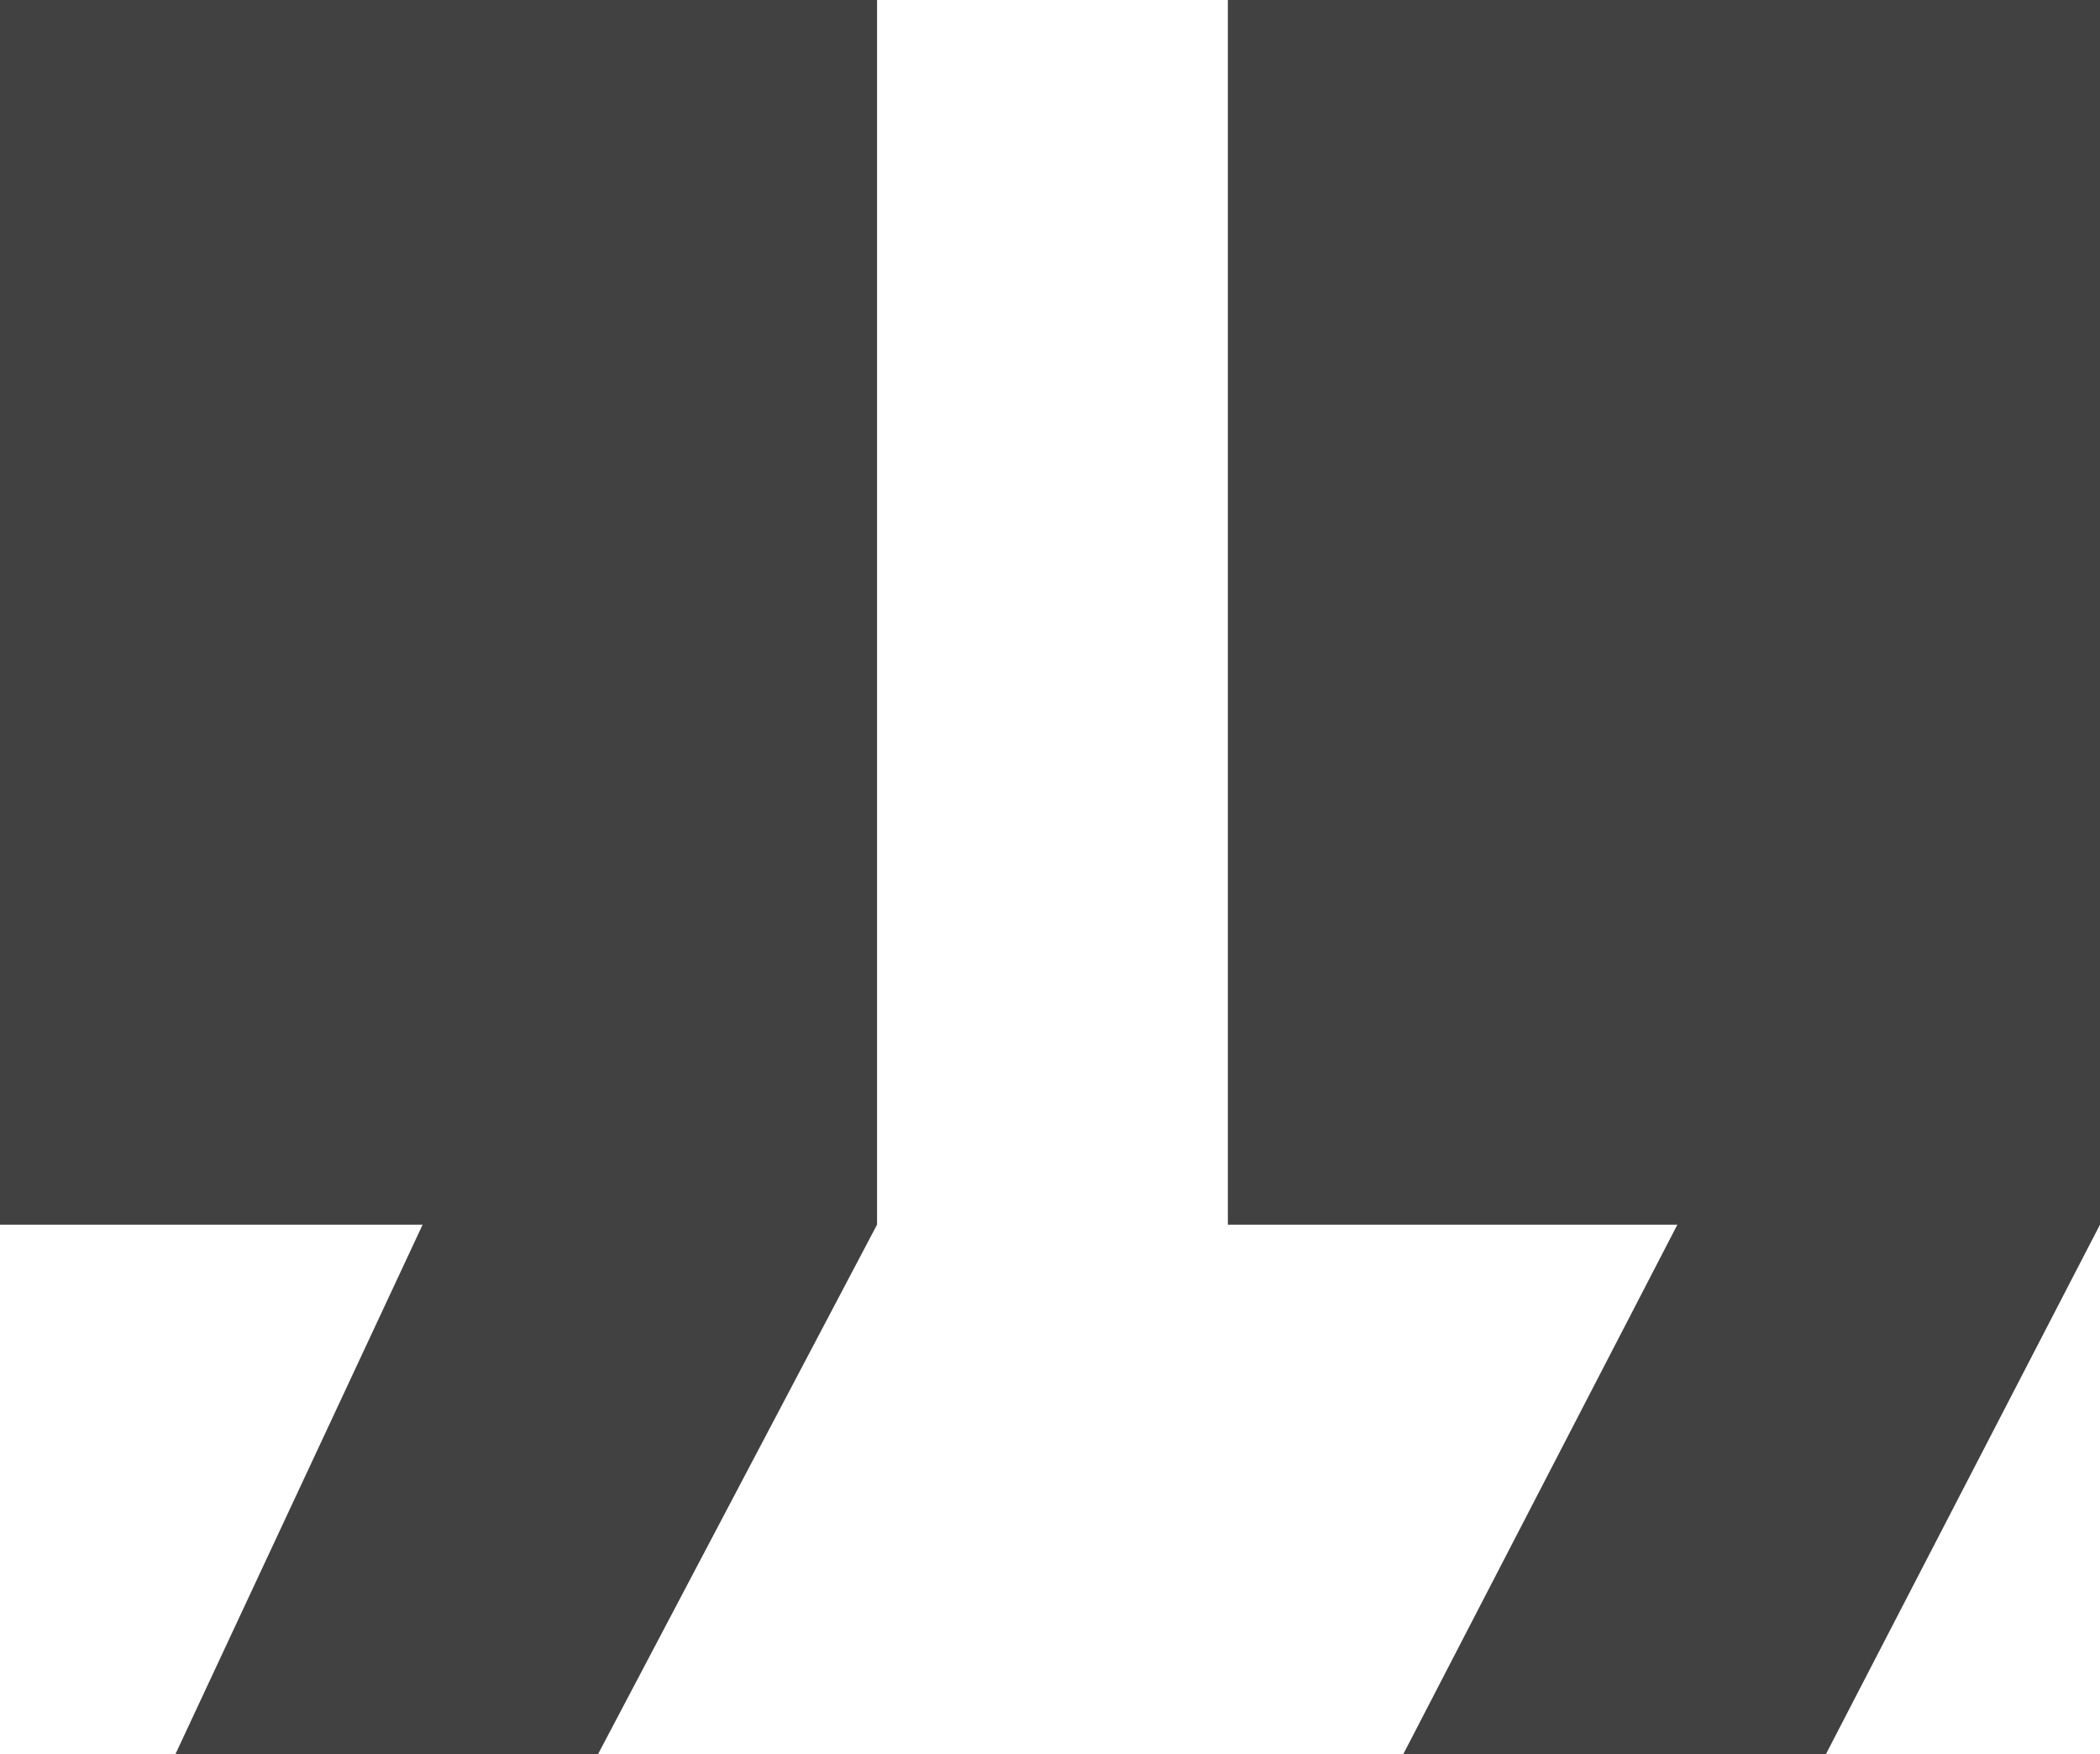 <svg xmlns="http://www.w3.org/2000/svg" width="115" height="96.058" viewBox="0 0 115 96.058">
  <path id="md-quote" d="M14.134,102.808H37.277l15.28-29V6.75H4.528V73.811H27.672Zm67.24,0h23.144l15.011-29V6.75H71.768V73.811H96.385Z" transform="translate(-4.528 -6.75)" fill="#414141"/>
</svg>
